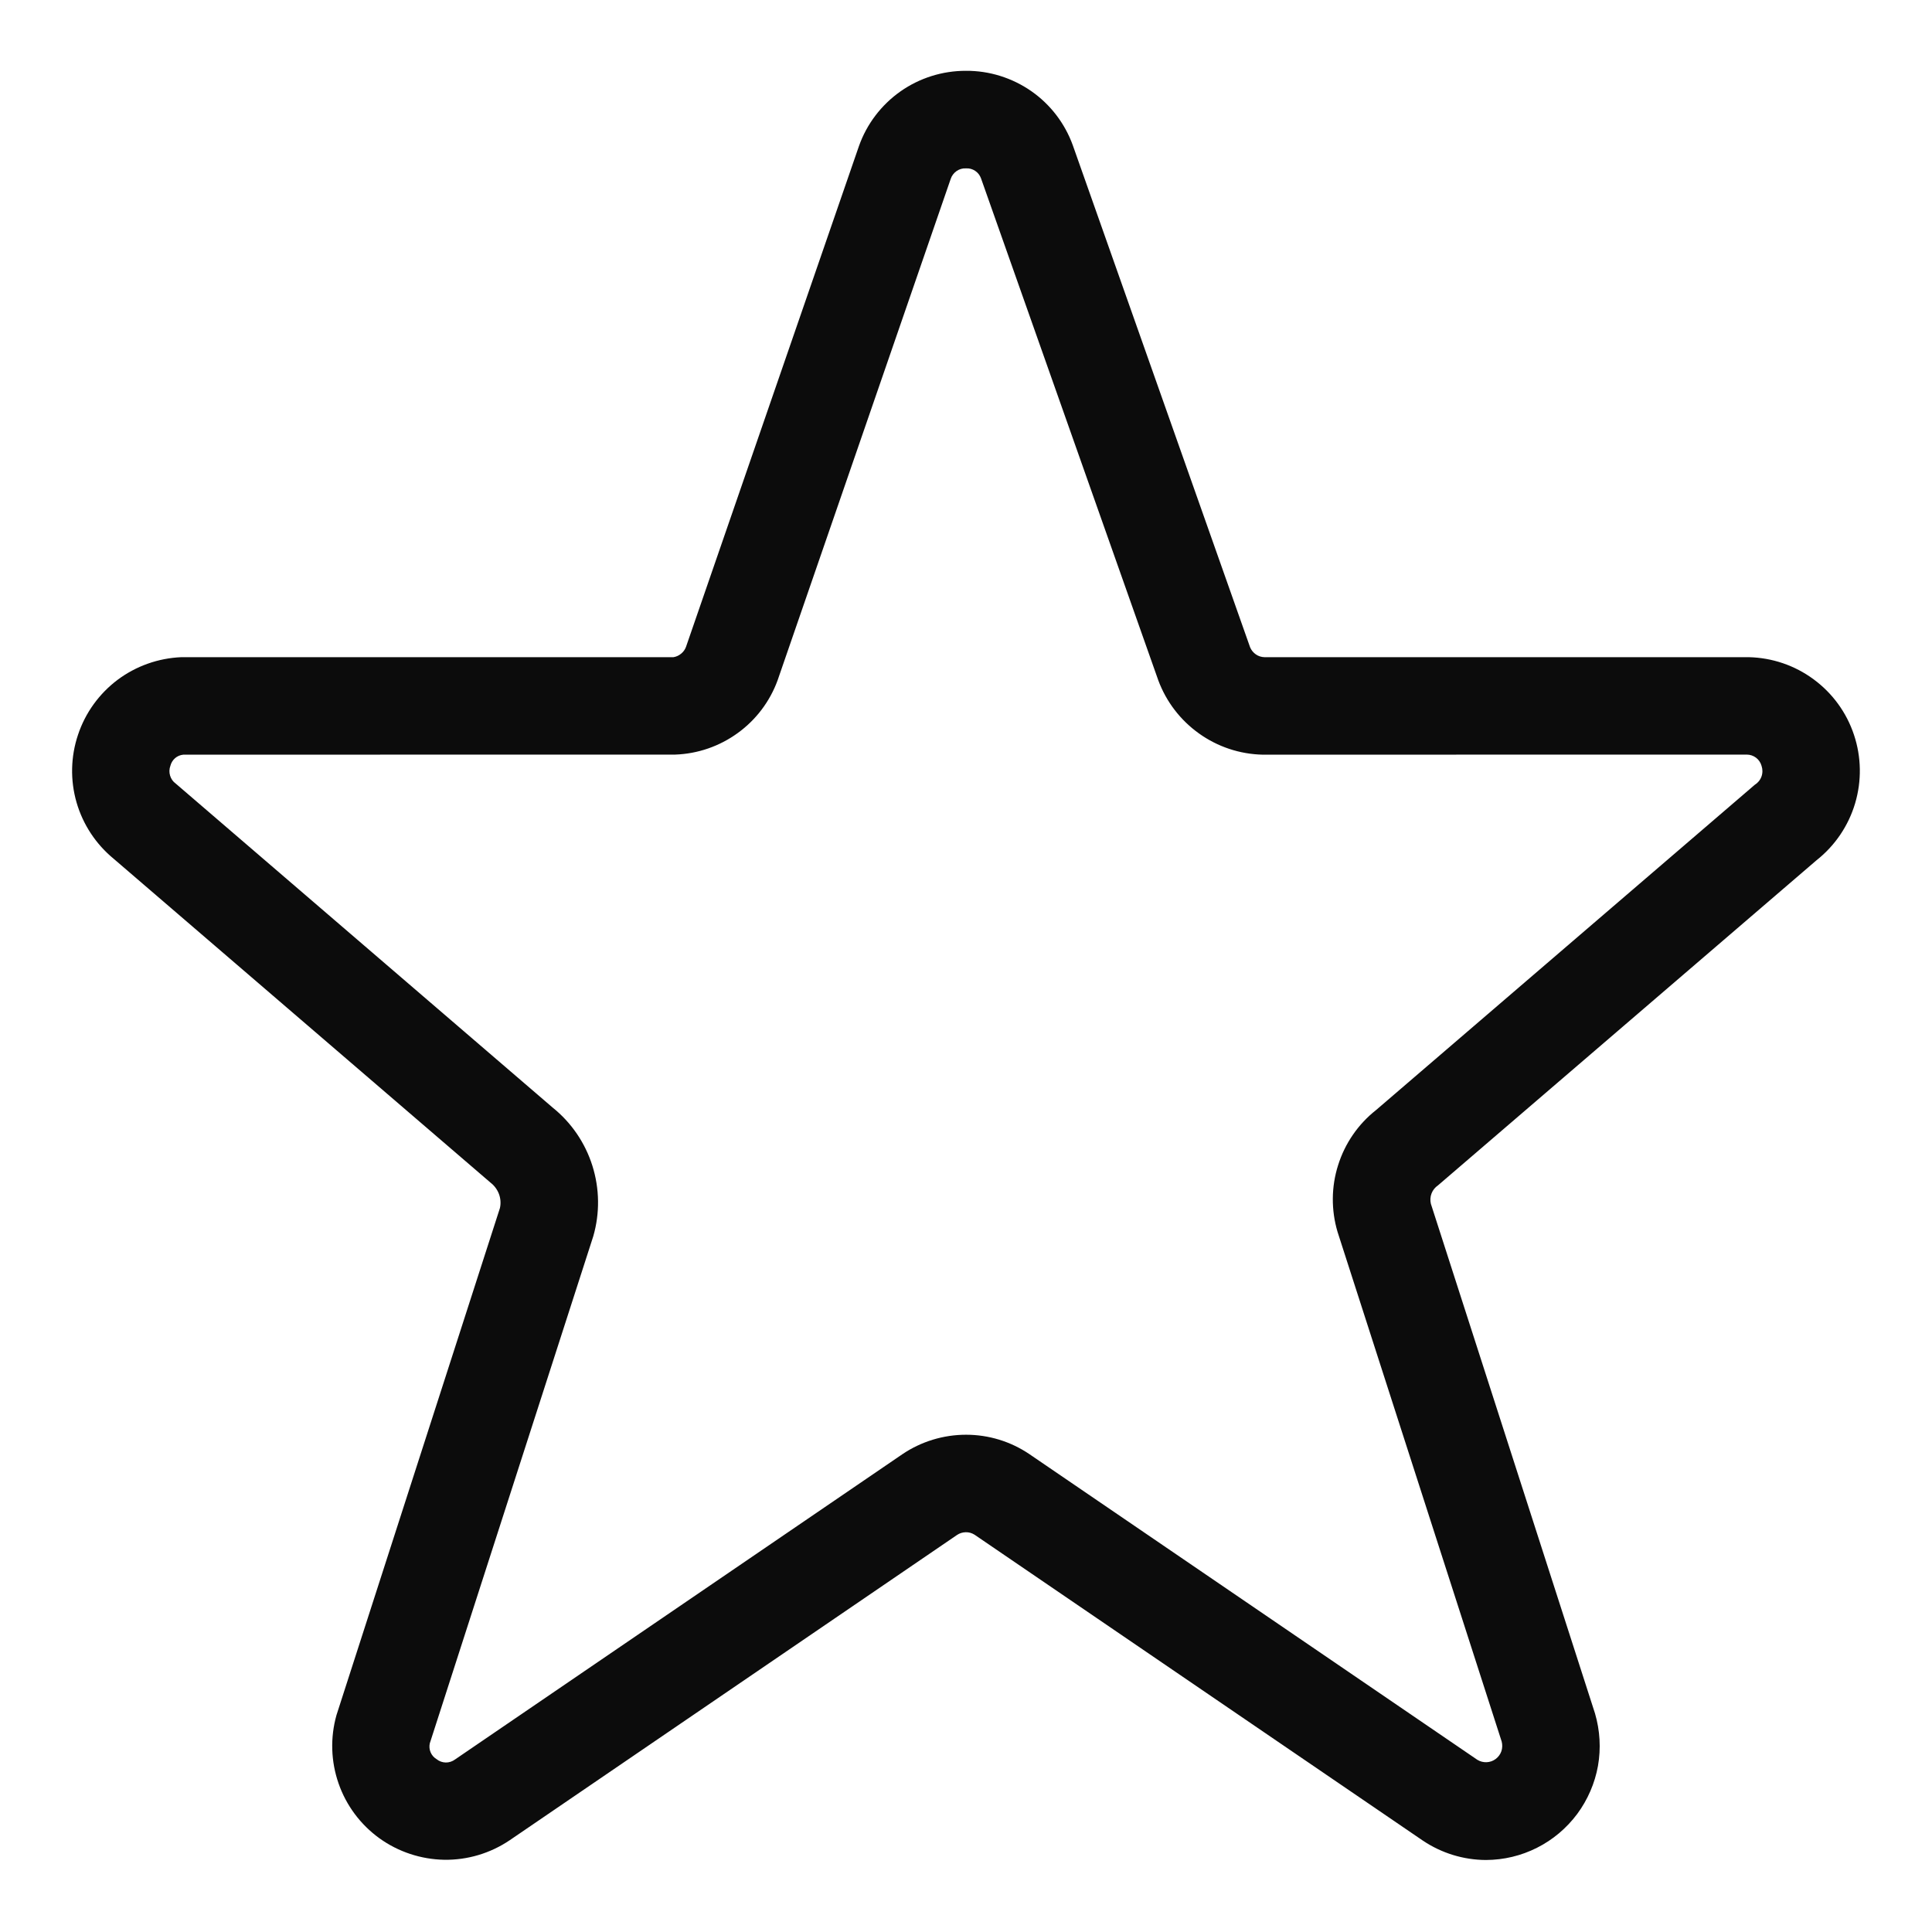 <svg width="26" height="26" viewBox="0 0 26 26" fill="none" xmlns="http://www.w3.org/2000/svg">
<path d="M19.998 25.031C19.695 25.03 19.4 24.939 19.148 24.77L13.116 20.654C13.08 20.631 13.039 20.619 12.997 20.62C12.955 20.621 12.914 20.633 12.879 20.657L6.858 24.766C6.598 24.941 6.291 25.033 5.977 25.028C5.664 25.022 5.359 24.921 5.105 24.738C4.851 24.554 4.659 24.297 4.556 24C4.453 23.704 4.443 23.384 4.528 23.082L6.728 16.257C6.742 16.194 6.737 16.129 6.715 16.069C6.692 16.009 6.654 15.956 6.603 15.917L1.531 11.558C1.291 11.361 1.116 11.096 1.03 10.798C0.944 10.5 0.951 10.182 1.05 9.888C1.148 9.593 1.334 9.336 1.582 9.149C1.831 8.963 2.13 8.857 2.44 8.844L9.063 8.844C9.101 8.838 9.136 8.822 9.166 8.797C9.196 8.773 9.219 8.741 9.232 8.705L11.559 1.967C11.664 1.669 11.86 1.412 12.118 1.23C12.376 1.049 12.684 0.952 13 0.953C13.313 0.951 13.62 1.047 13.878 1.226C14.135 1.405 14.33 1.659 14.437 1.954L16.823 8.71C16.839 8.749 16.866 8.782 16.9 8.806C16.934 8.83 16.975 8.843 17.016 8.844L23.534 8.844C23.849 8.851 24.154 8.955 24.407 9.142C24.661 9.329 24.851 9.59 24.95 9.889C25.05 10.188 25.055 10.51 24.965 10.812C24.875 11.114 24.694 11.381 24.447 11.576L19.352 15.952C19.312 15.979 19.282 16.017 19.265 16.061C19.248 16.105 19.245 16.154 19.256 16.2L21.465 23.059C21.532 23.288 21.546 23.529 21.505 23.764C21.463 23.998 21.367 24.22 21.225 24.412C21.082 24.603 20.898 24.759 20.685 24.866C20.472 24.974 20.237 25.03 19.998 25.031ZM13.001 19.308C13.304 19.308 13.599 19.398 13.85 19.567L19.882 23.683C19.92 23.706 19.963 23.717 20.007 23.715C20.051 23.713 20.094 23.698 20.129 23.671C20.164 23.645 20.191 23.608 20.205 23.567C20.219 23.525 20.22 23.48 20.209 23.437L18 16.578C17.913 16.285 17.915 15.971 18.008 15.679C18.1 15.387 18.277 15.129 18.518 14.939L23.613 10.563C23.655 10.537 23.688 10.498 23.705 10.451C23.722 10.404 23.722 10.353 23.706 10.306C23.694 10.263 23.668 10.224 23.632 10.197C23.596 10.17 23.552 10.155 23.507 10.155L16.991 10.156C16.684 10.149 16.386 10.05 16.136 9.871C15.886 9.693 15.695 9.444 15.588 9.156L13.202 2.4C13.187 2.359 13.16 2.323 13.123 2.299C13.087 2.275 13.044 2.263 13 2.266C12.955 2.263 12.91 2.276 12.873 2.302C12.836 2.328 12.808 2.365 12.794 2.408L10.464 9.157C10.36 9.441 10.173 9.688 9.928 9.865C9.683 10.043 9.391 10.144 9.088 10.155L2.467 10.156C2.426 10.16 2.387 10.176 2.356 10.203C2.325 10.23 2.303 10.266 2.293 10.306C2.277 10.349 2.276 10.395 2.289 10.438C2.302 10.482 2.329 10.52 2.366 10.546L7.437 14.905C7.689 15.107 7.875 15.38 7.972 15.688C8.069 15.996 8.074 16.326 7.984 16.637L5.784 23.461C5.775 23.502 5.779 23.544 5.795 23.582C5.811 23.62 5.839 23.652 5.874 23.673C5.909 23.702 5.953 23.718 5.998 23.719C6.043 23.72 6.088 23.705 6.124 23.678L12.144 19.57C12.397 19.399 12.696 19.308 13.001 19.308Z" fill="black" fill-opacity="0.95"/>
</svg>
